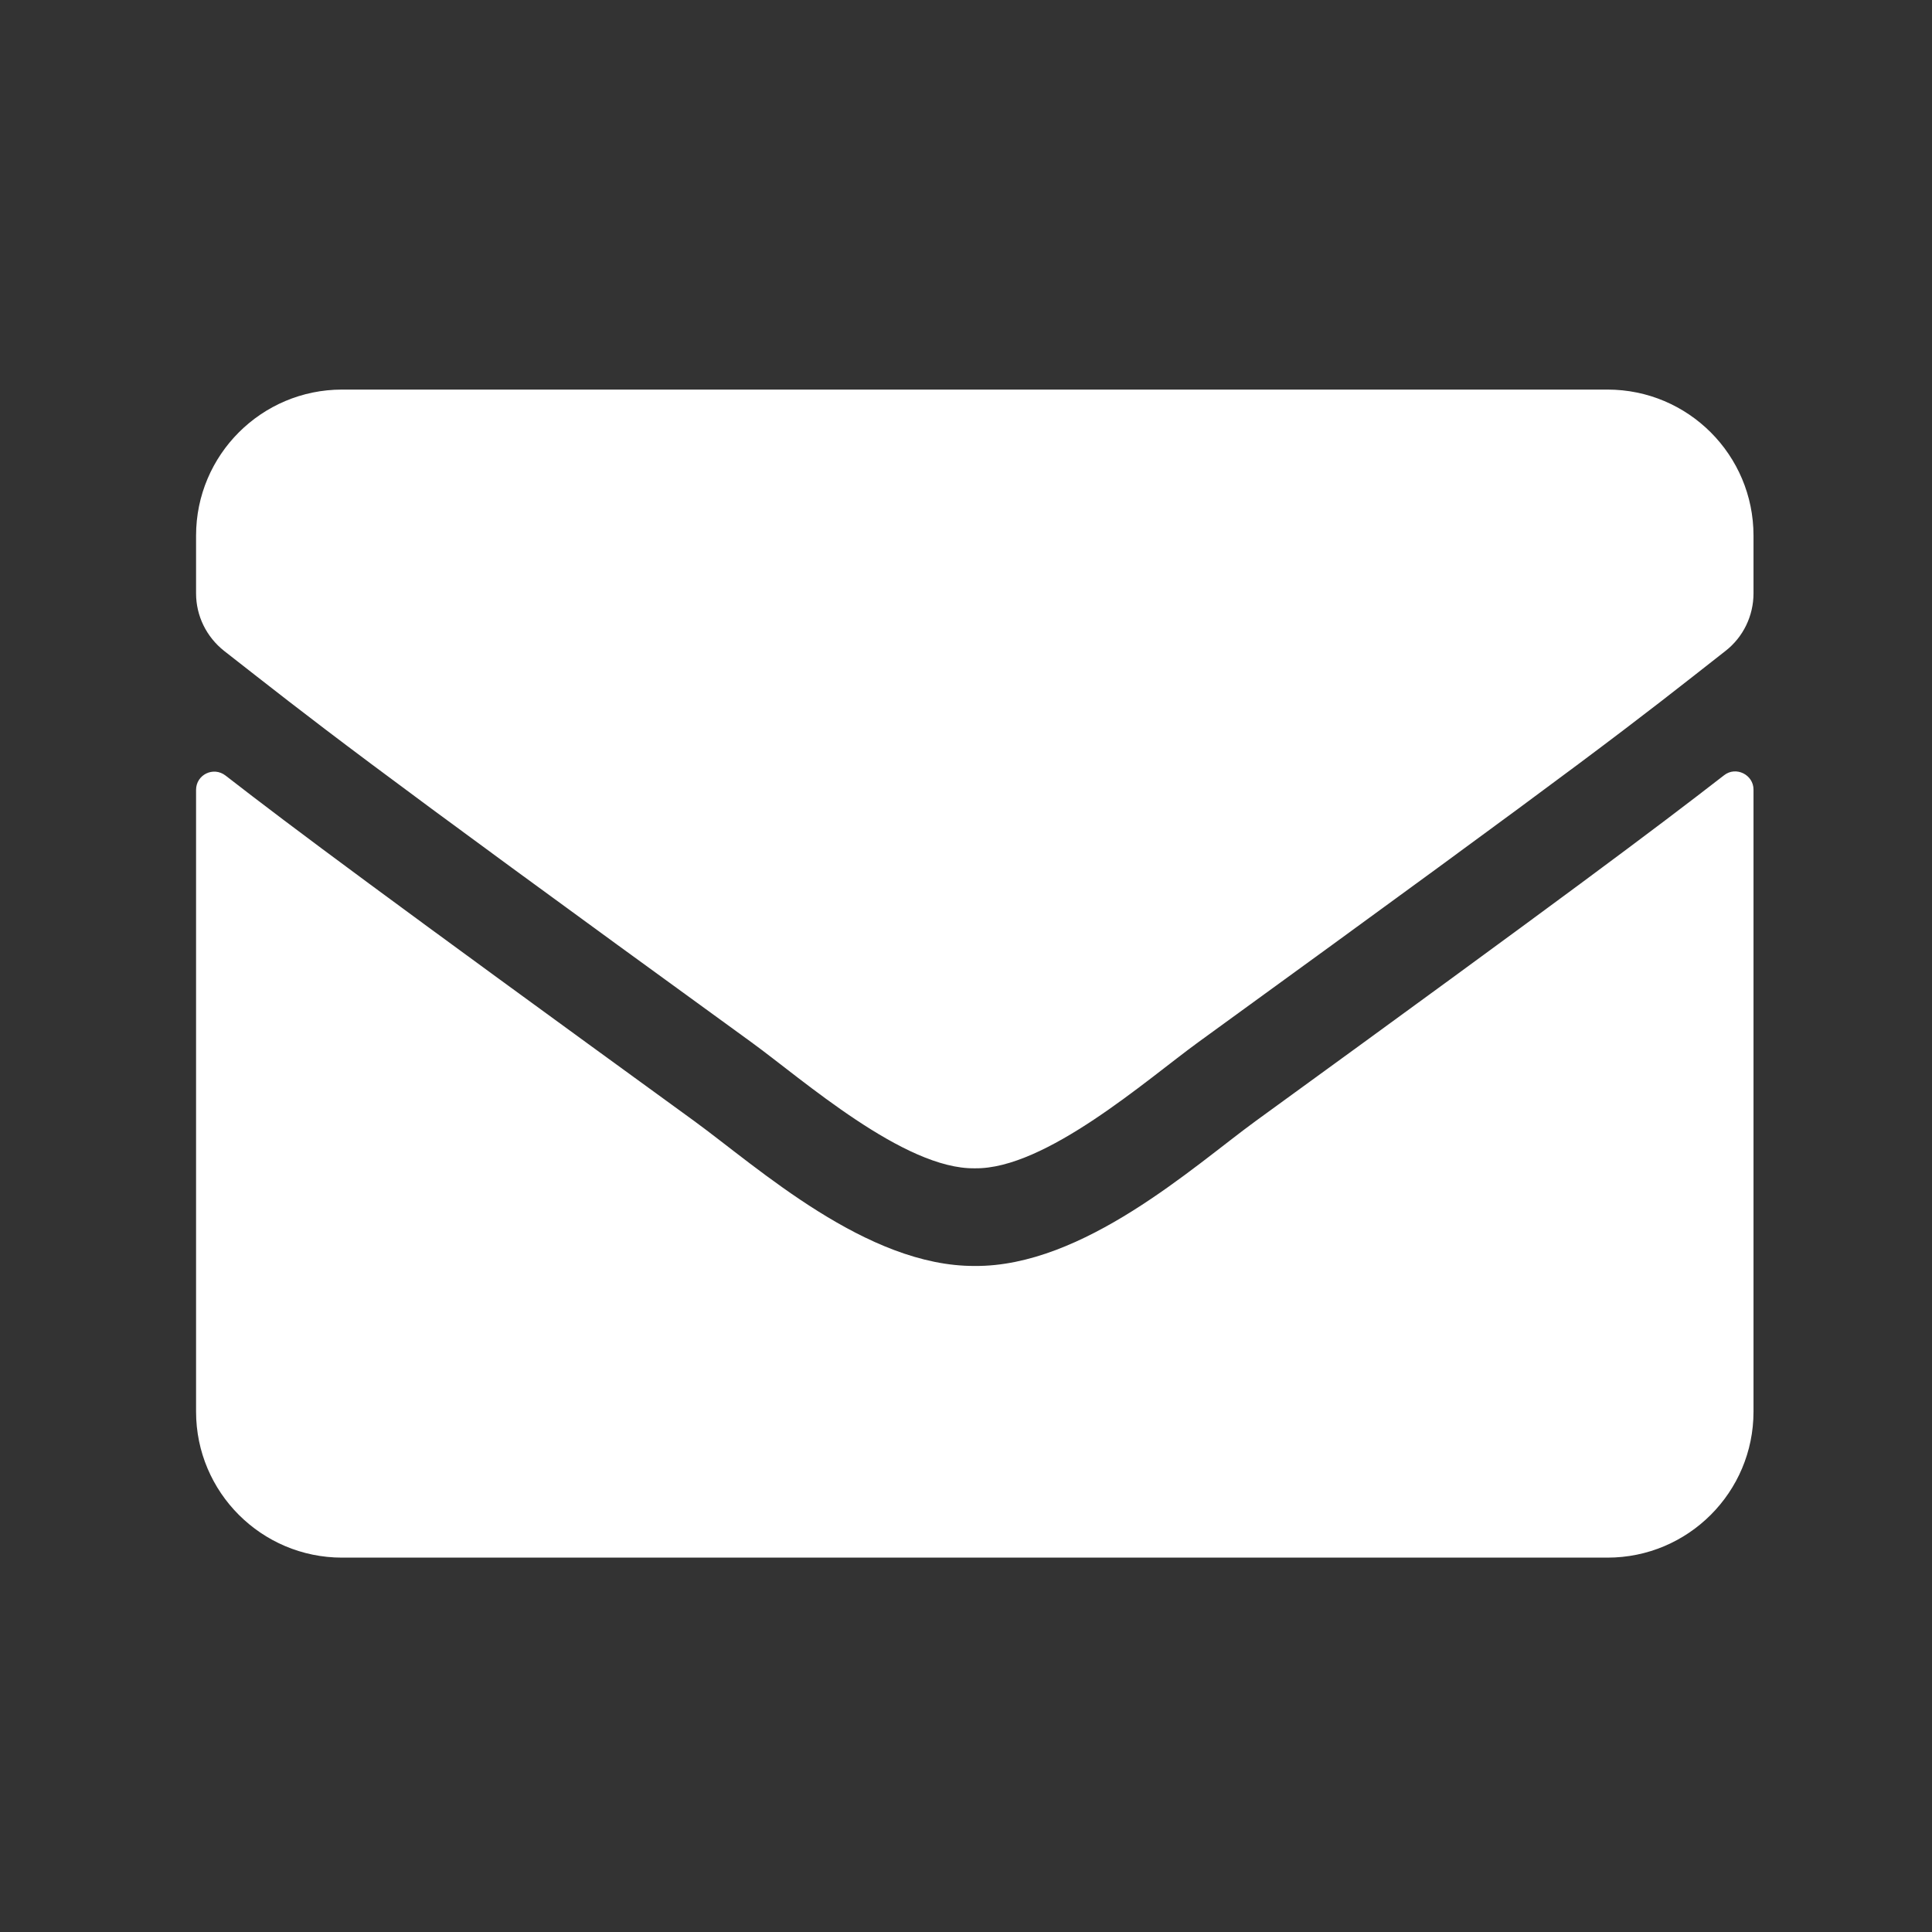 <svg width="31" height="31" viewBox="0 0 31 31" fill="none" xmlns="http://www.w3.org/2000/svg">
<rect x="0" y="0" width="31" height="31" fill="#333333" stroke="none"/>
<g id="Icon/Font Awesome Free/Solid/E/envelope">
<path id="Vector" d="M27.663 12.44C27.853 12.289 28.136 12.43 28.136 12.669V22.651C28.136 23.944 27.087 24.993 25.793 24.993H5.489C4.196 24.993 3.146 23.944 3.146 22.651V12.674C3.146 12.43 3.425 12.293 3.62 12.445C4.713 13.294 6.163 14.373 11.141 17.989C12.171 18.741 13.909 20.322 15.641 20.313C17.384 20.327 19.155 18.712 20.146 17.989C25.125 14.373 26.569 13.289 27.663 12.44ZM15.641 18.746C16.774 18.765 18.404 17.321 19.224 16.725C25.701 12.025 26.194 11.615 27.687 10.444C27.97 10.224 28.136 9.882 28.136 9.521V8.594C28.136 7.3 27.087 6.251 25.793 6.251H5.489C4.196 6.251 3.146 7.3 3.146 8.594V9.521C3.146 9.882 3.312 10.219 3.596 10.444C5.089 11.61 5.582 12.025 12.059 16.725C12.879 17.321 14.509 18.765 15.641 18.746Z" fill="white"/>
</g>
</svg>
